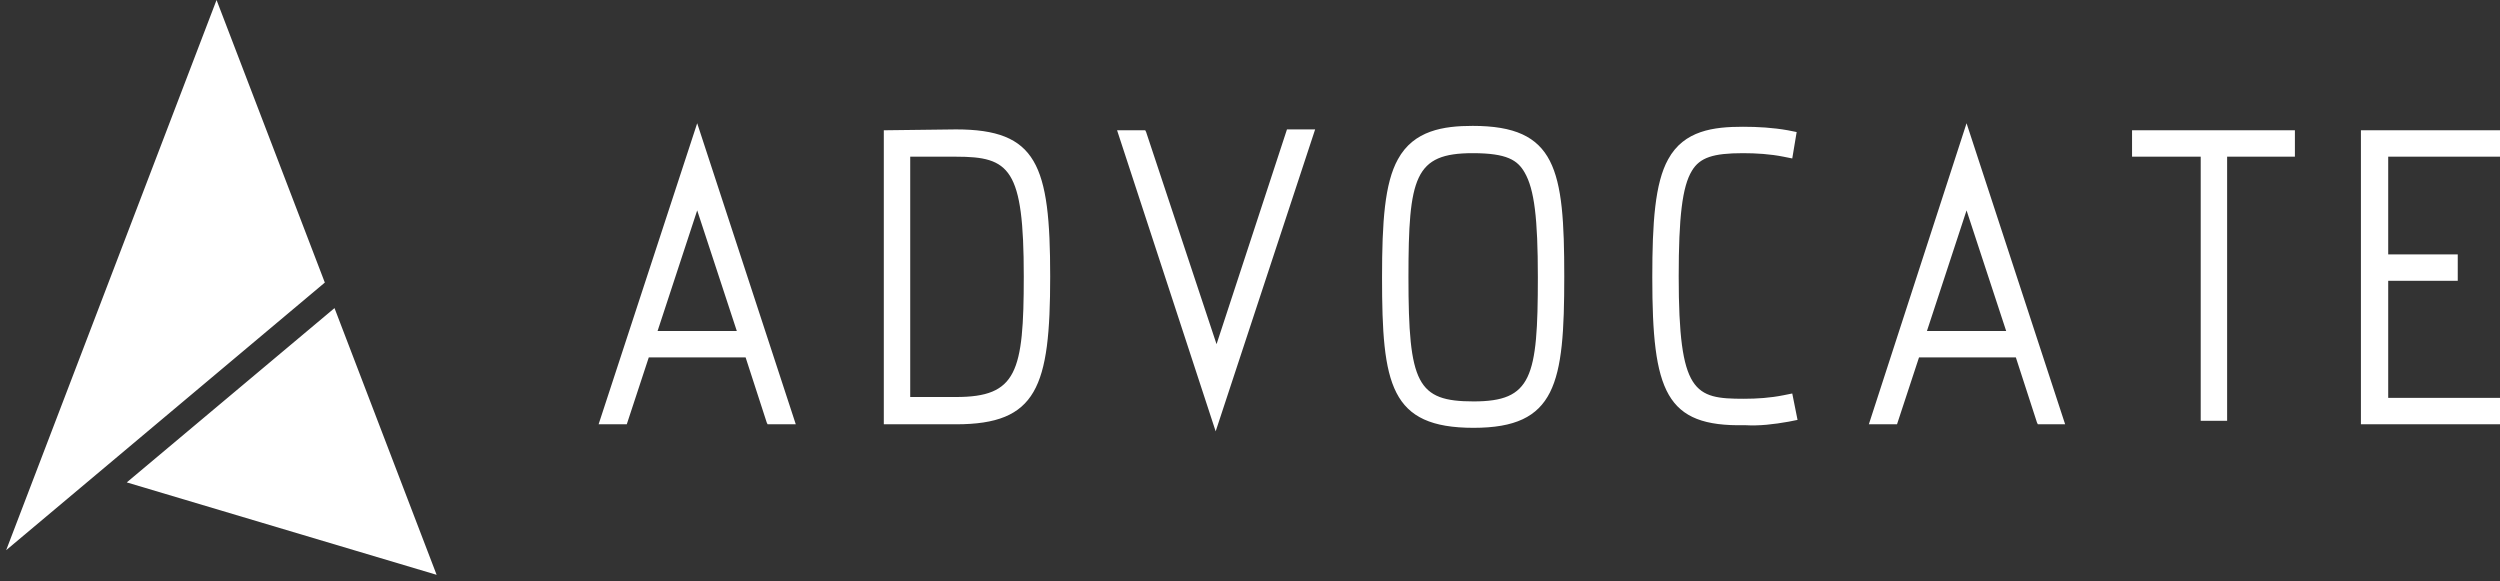 <svg version="1.2" xmlns="http://www.w3.org/2000/svg" viewBox="0 0 284 66" width="284" height="66">
	<rect x="0" y="0" width="284" height="66" fill="#333333" stroke="none"/>
	<title>logo-white</title>
	<style>
		.s0 { fill: #ffffff } 
	</style>
	<path id="Color_Overlay" class="s0" d="m14.4 54.8l23.6-19.8 11.6 30.3zm10.2-54.8l12.3 32.1-36.2 30.4zm102.3 14.8h3.2l0.1 0.2 8 24.1 8-24.4h3.2l-11.3 34.3zm30.1 16.7c0-6.3 0.3-10.7 1.8-13.4 1.8-3.3 5.2-3.8 8.5-3.8 9.5 0 10.4 4.9 10.4 17.1 0 12.2-0.9 17.2-10.3 17.2-9.5 0-10.4-4.9-10.4-17.1zm3 0c0 12.1 1 14.1 7.4 14.1 6.6 0 7.3-2.7 7.3-14.1 0-6.7-0.4-10-1.5-11.9-0.8-1.4-2-2.2-5.9-2.2-6.6 0-7.3 2.7-7.3 14.1zm27.7 0c0-6.2 0.3-10.7 1.8-13.4 1.8-3.3 5.2-3.7 8.5-3.7 1.7 0 3.4 0.1 5.1 0.4l1 0.2-0.5 3-1-0.2c-1.5-0.3-3.1-0.4-4.6-0.4-3.4 0-4.9 0.5-5.8 2-1.1 1.8-1.5 5.3-1.5 12 0 13.3 1.8 13.9 7.4 13.9 1.5 0 3-0.1 4.5-0.4l1-0.2 0.6 3-1 0.2c-1.7 0.3-3.3 0.5-5 0.4-9 0.2-10.5-3.8-10.5-16.8zm80.5 16.7v-33.4h15.8v3h-12.7v11.1h7.9v3h-7.9v13.3h12.7v3zm-36.7 0l-0.1-0.2-2.4-7.4h-11l-2.5 7.6h-3.2l11.1-34.2 11.2 34.2zm-12.6-10.6h9l-4.5-13.7zm-118.5 10.6v-33.4l8.2-0.1c9.2 0 10.7 4 10.7 16.7 0 12.6-1.5 16.8-10.7 16.8zm3-30.4v27.3h5.2c6.9 0 7.7-2.8 7.7-13.7 0-12.3-1.6-13.6-7.7-13.6zm-16.2 30.4l-0.1-0.2-2.4-7.4h-11l-2.5 7.6h-3.2l11.2-34.2 11.2 34.2zm-12.5-10.6h9l-4.5-13.7zm175.3 10.2v-30h-7.8v-3h18.5v3h-7.7v30z"/>
</svg>